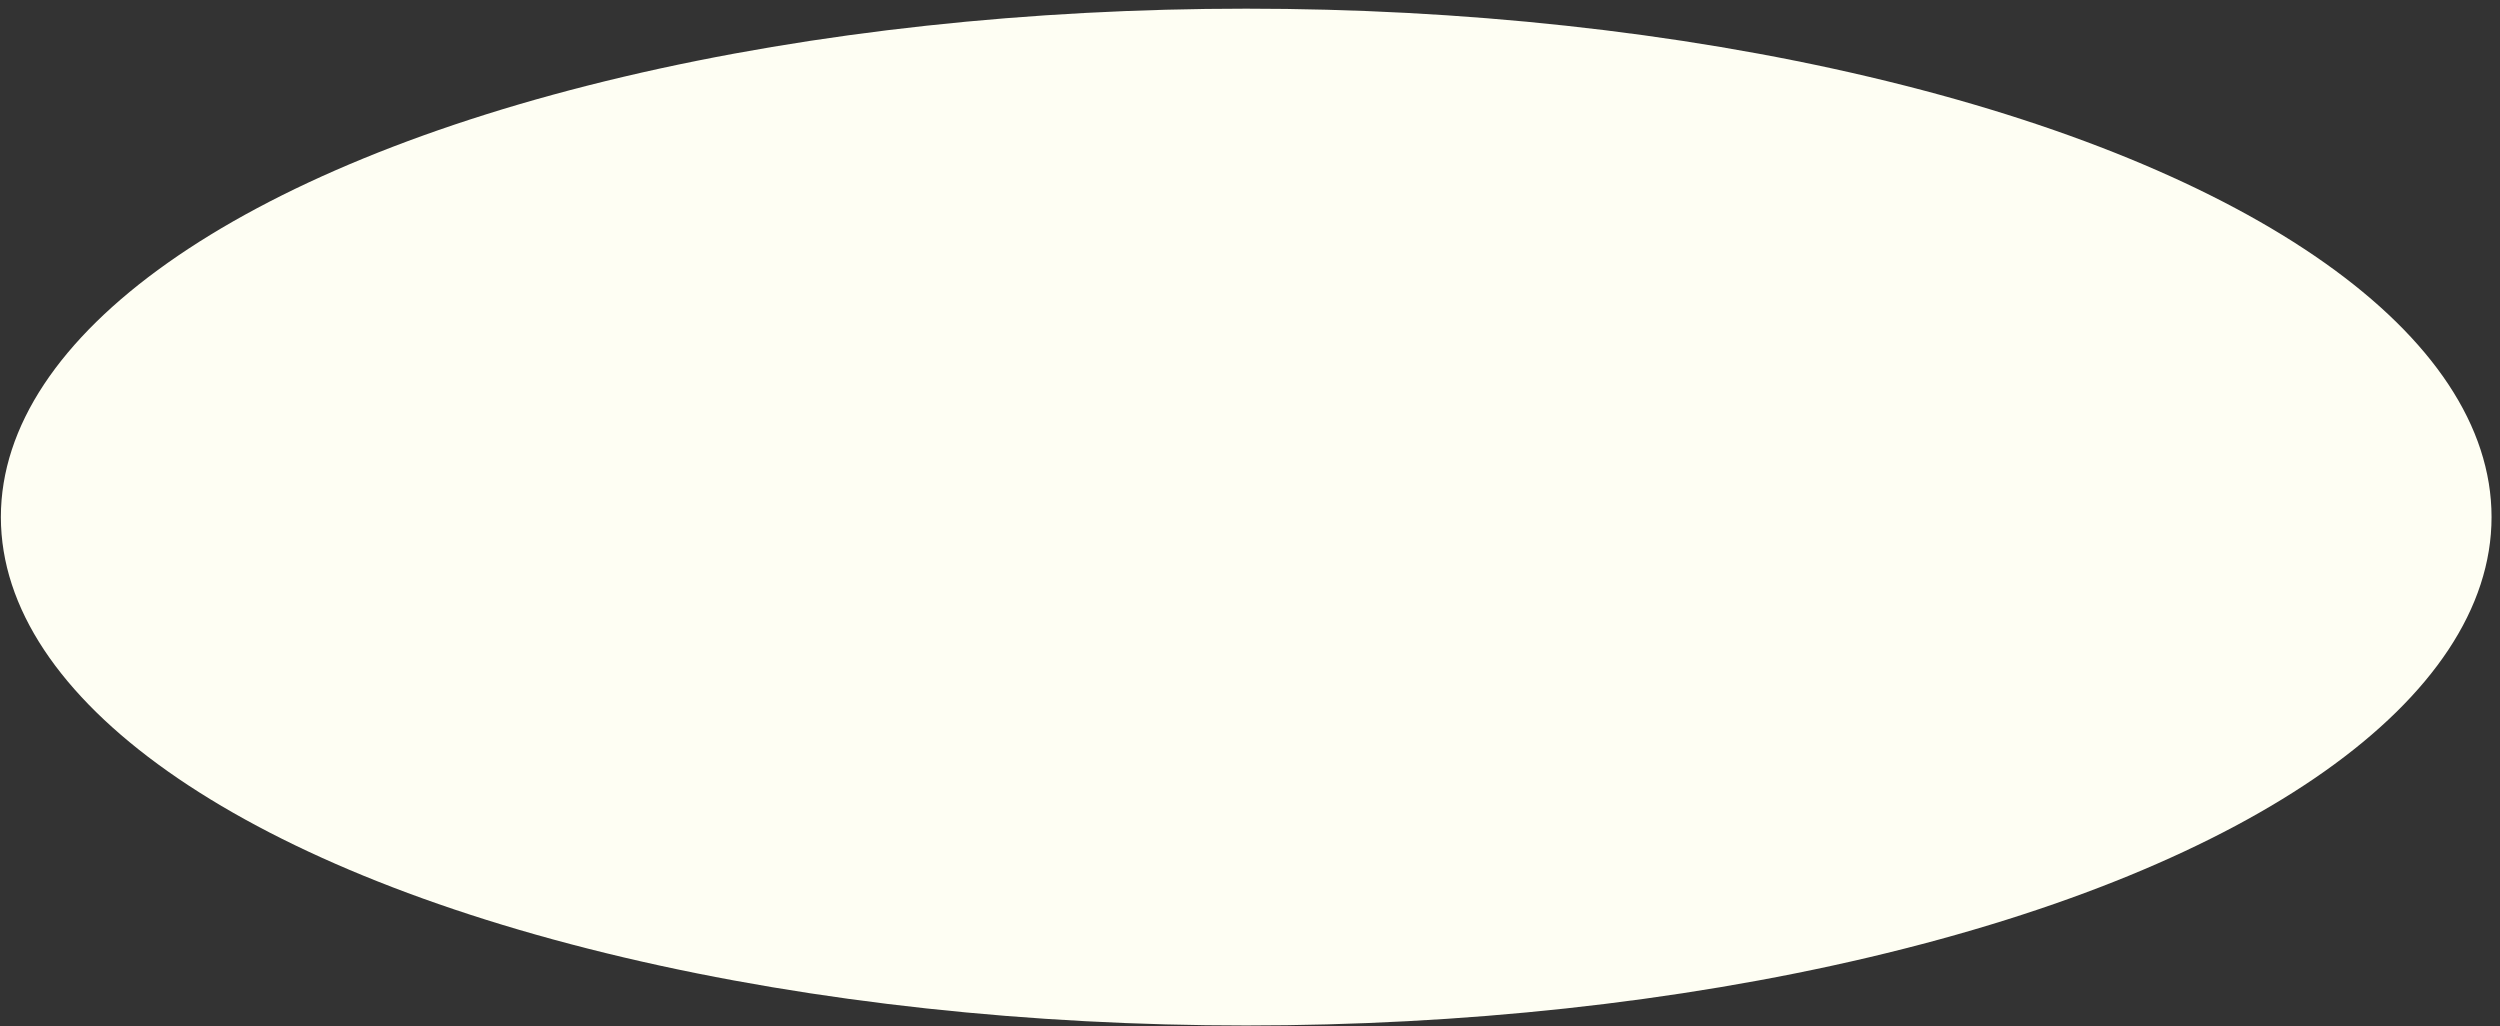 <?xml version="1.0" encoding="UTF-8"?> <svg xmlns="http://www.w3.org/2000/svg" width="268" height="110" viewBox="0 0 268 110" fill="none"><rect x="0" y="0" width="268" height="110" fill="#333333" stroke="none"/><ellipse cx="133.594" cy="55.43" rx="133.5" ry="54.5" fill="#FEFEF3"></ellipse></svg> 